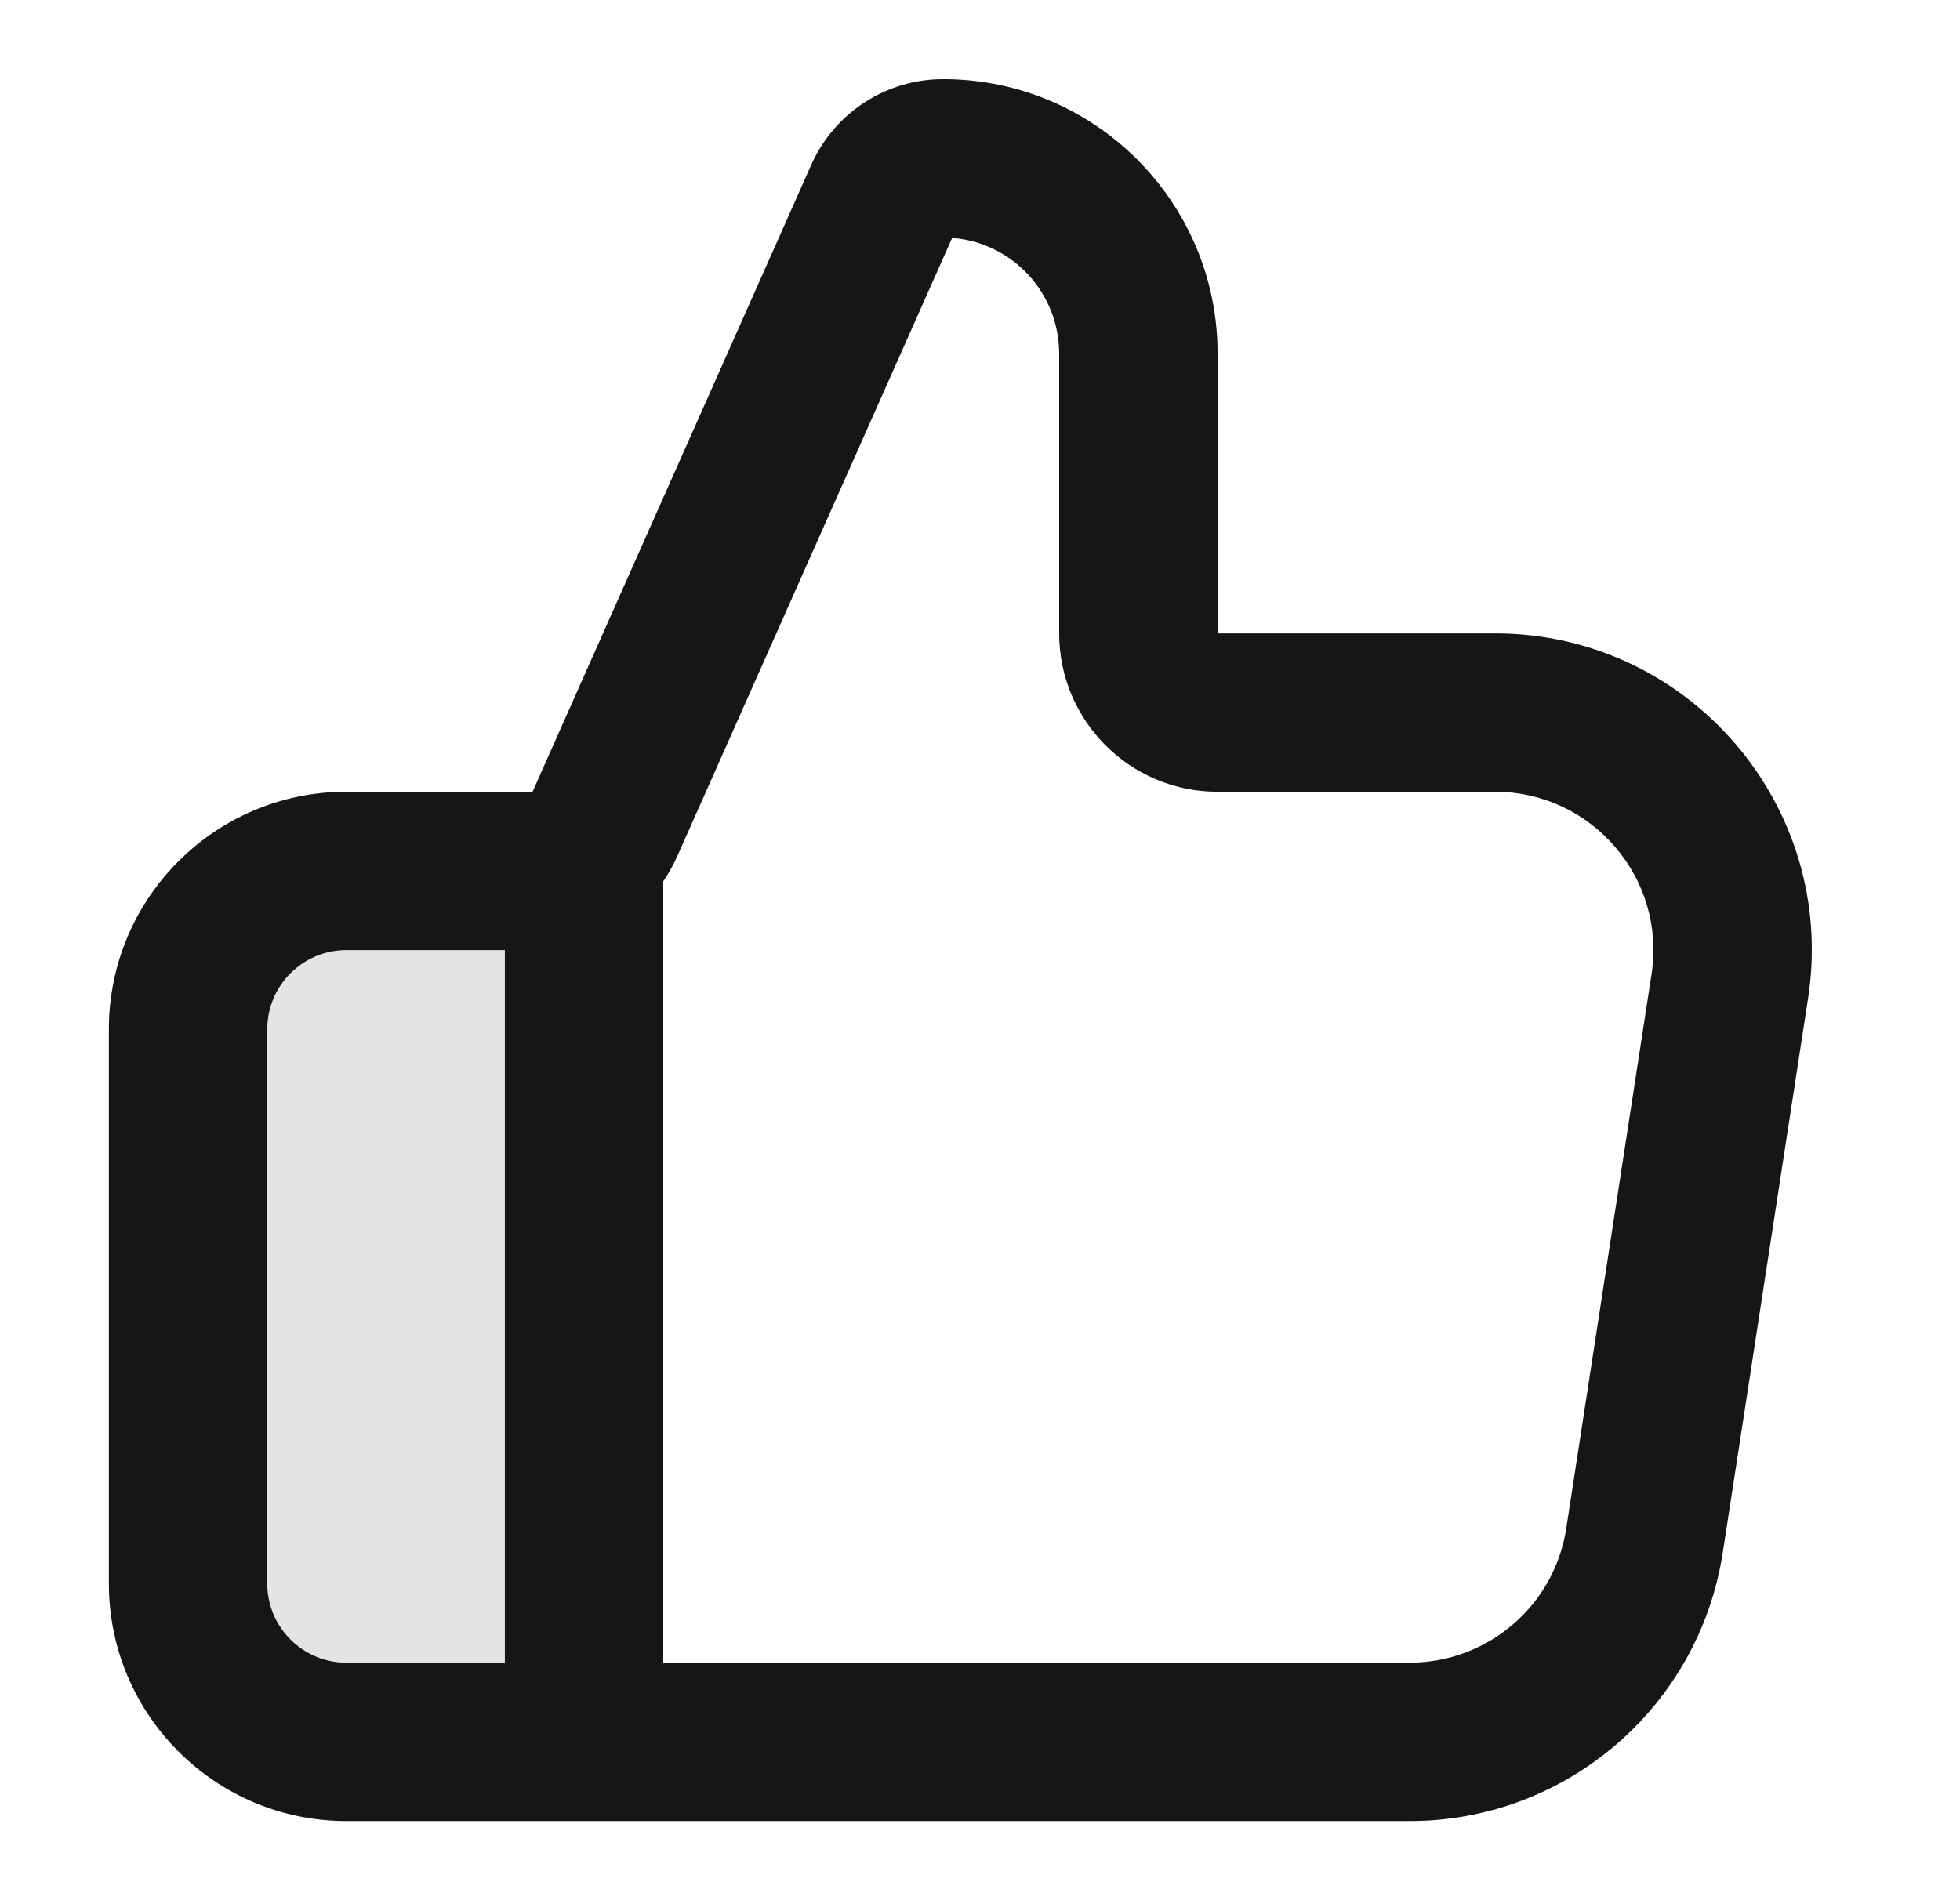 <?xml version="1.0" encoding="UTF-8"?> <svg xmlns="http://www.w3.org/2000/svg" width="33" height="32" viewBox="0 0 33 32" fill="none"><g opacity="0.12"><path fill-rule="evenodd" clip-rule="evenodd" d="M13.659 2.776C14.049 1.899 14.919 1.333 15.879 1.333C18.431 1.333 20.5 3.402 20.5 5.954V10.667H25.171C28.44 10.667 30.939 13.58 30.442 16.811L29.006 26.144C28.606 28.746 26.367 30.667 23.735 30.667H5.833C3.624 30.667 1.833 28.876 1.833 26.667V17.333C1.833 15.124 3.624 13.333 5.833 13.333H8.967L13.659 2.776ZM11.167 28H23.735C25.051 28 26.171 27.04 26.371 25.739L27.807 16.405C28.055 14.79 26.805 13.333 25.171 13.333H20.5C19.027 13.333 17.833 12.139 17.833 10.667V5.954C17.833 4.926 17.039 4.083 16.031 4.006L11.404 14.416C11.337 14.567 11.257 14.708 11.167 14.841V28ZM8.5 16V28H5.833C5.097 28 4.5 27.403 4.5 26.667V17.333C4.5 16.597 5.097 16 5.833 16H8.5Z" fill="#161615"></path><path d="M8.5 16V28H5.833C5.097 28 4.5 27.403 4.5 26.667V17.333C4.5 16.597 5.097 16 5.833 16H8.5Z" fill="#161615"></path></g><path fill-rule="evenodd" clip-rule="evenodd" d="M13.659 2.776C14.049 1.899 14.919 1.333 15.879 1.333C18.431 1.333 20.5 3.402 20.5 5.954V10.667H25.171C28.44 10.667 30.939 13.58 30.442 16.811L29.006 26.144C28.606 28.746 26.367 30.667 23.735 30.667H5.833C3.624 30.667 1.833 28.876 1.833 26.667V17.333C1.833 15.124 3.624 13.333 5.833 13.333H8.967L13.659 2.776ZM11.167 28H23.735C25.051 28 26.171 27.04 26.371 25.739L27.807 16.405C28.055 14.79 26.805 13.333 25.171 13.333H20.5C19.027 13.333 17.833 12.139 17.833 10.667V5.954C17.833 4.926 17.039 4.083 16.031 4.006L11.404 14.416C11.337 14.567 11.257 14.708 11.167 14.841V28ZM8.5 16V28H5.833C5.097 28 4.5 27.403 4.5 26.667V17.333C4.5 16.597 5.097 16 5.833 16H8.5Z" fill="#161615"></path></svg> 
